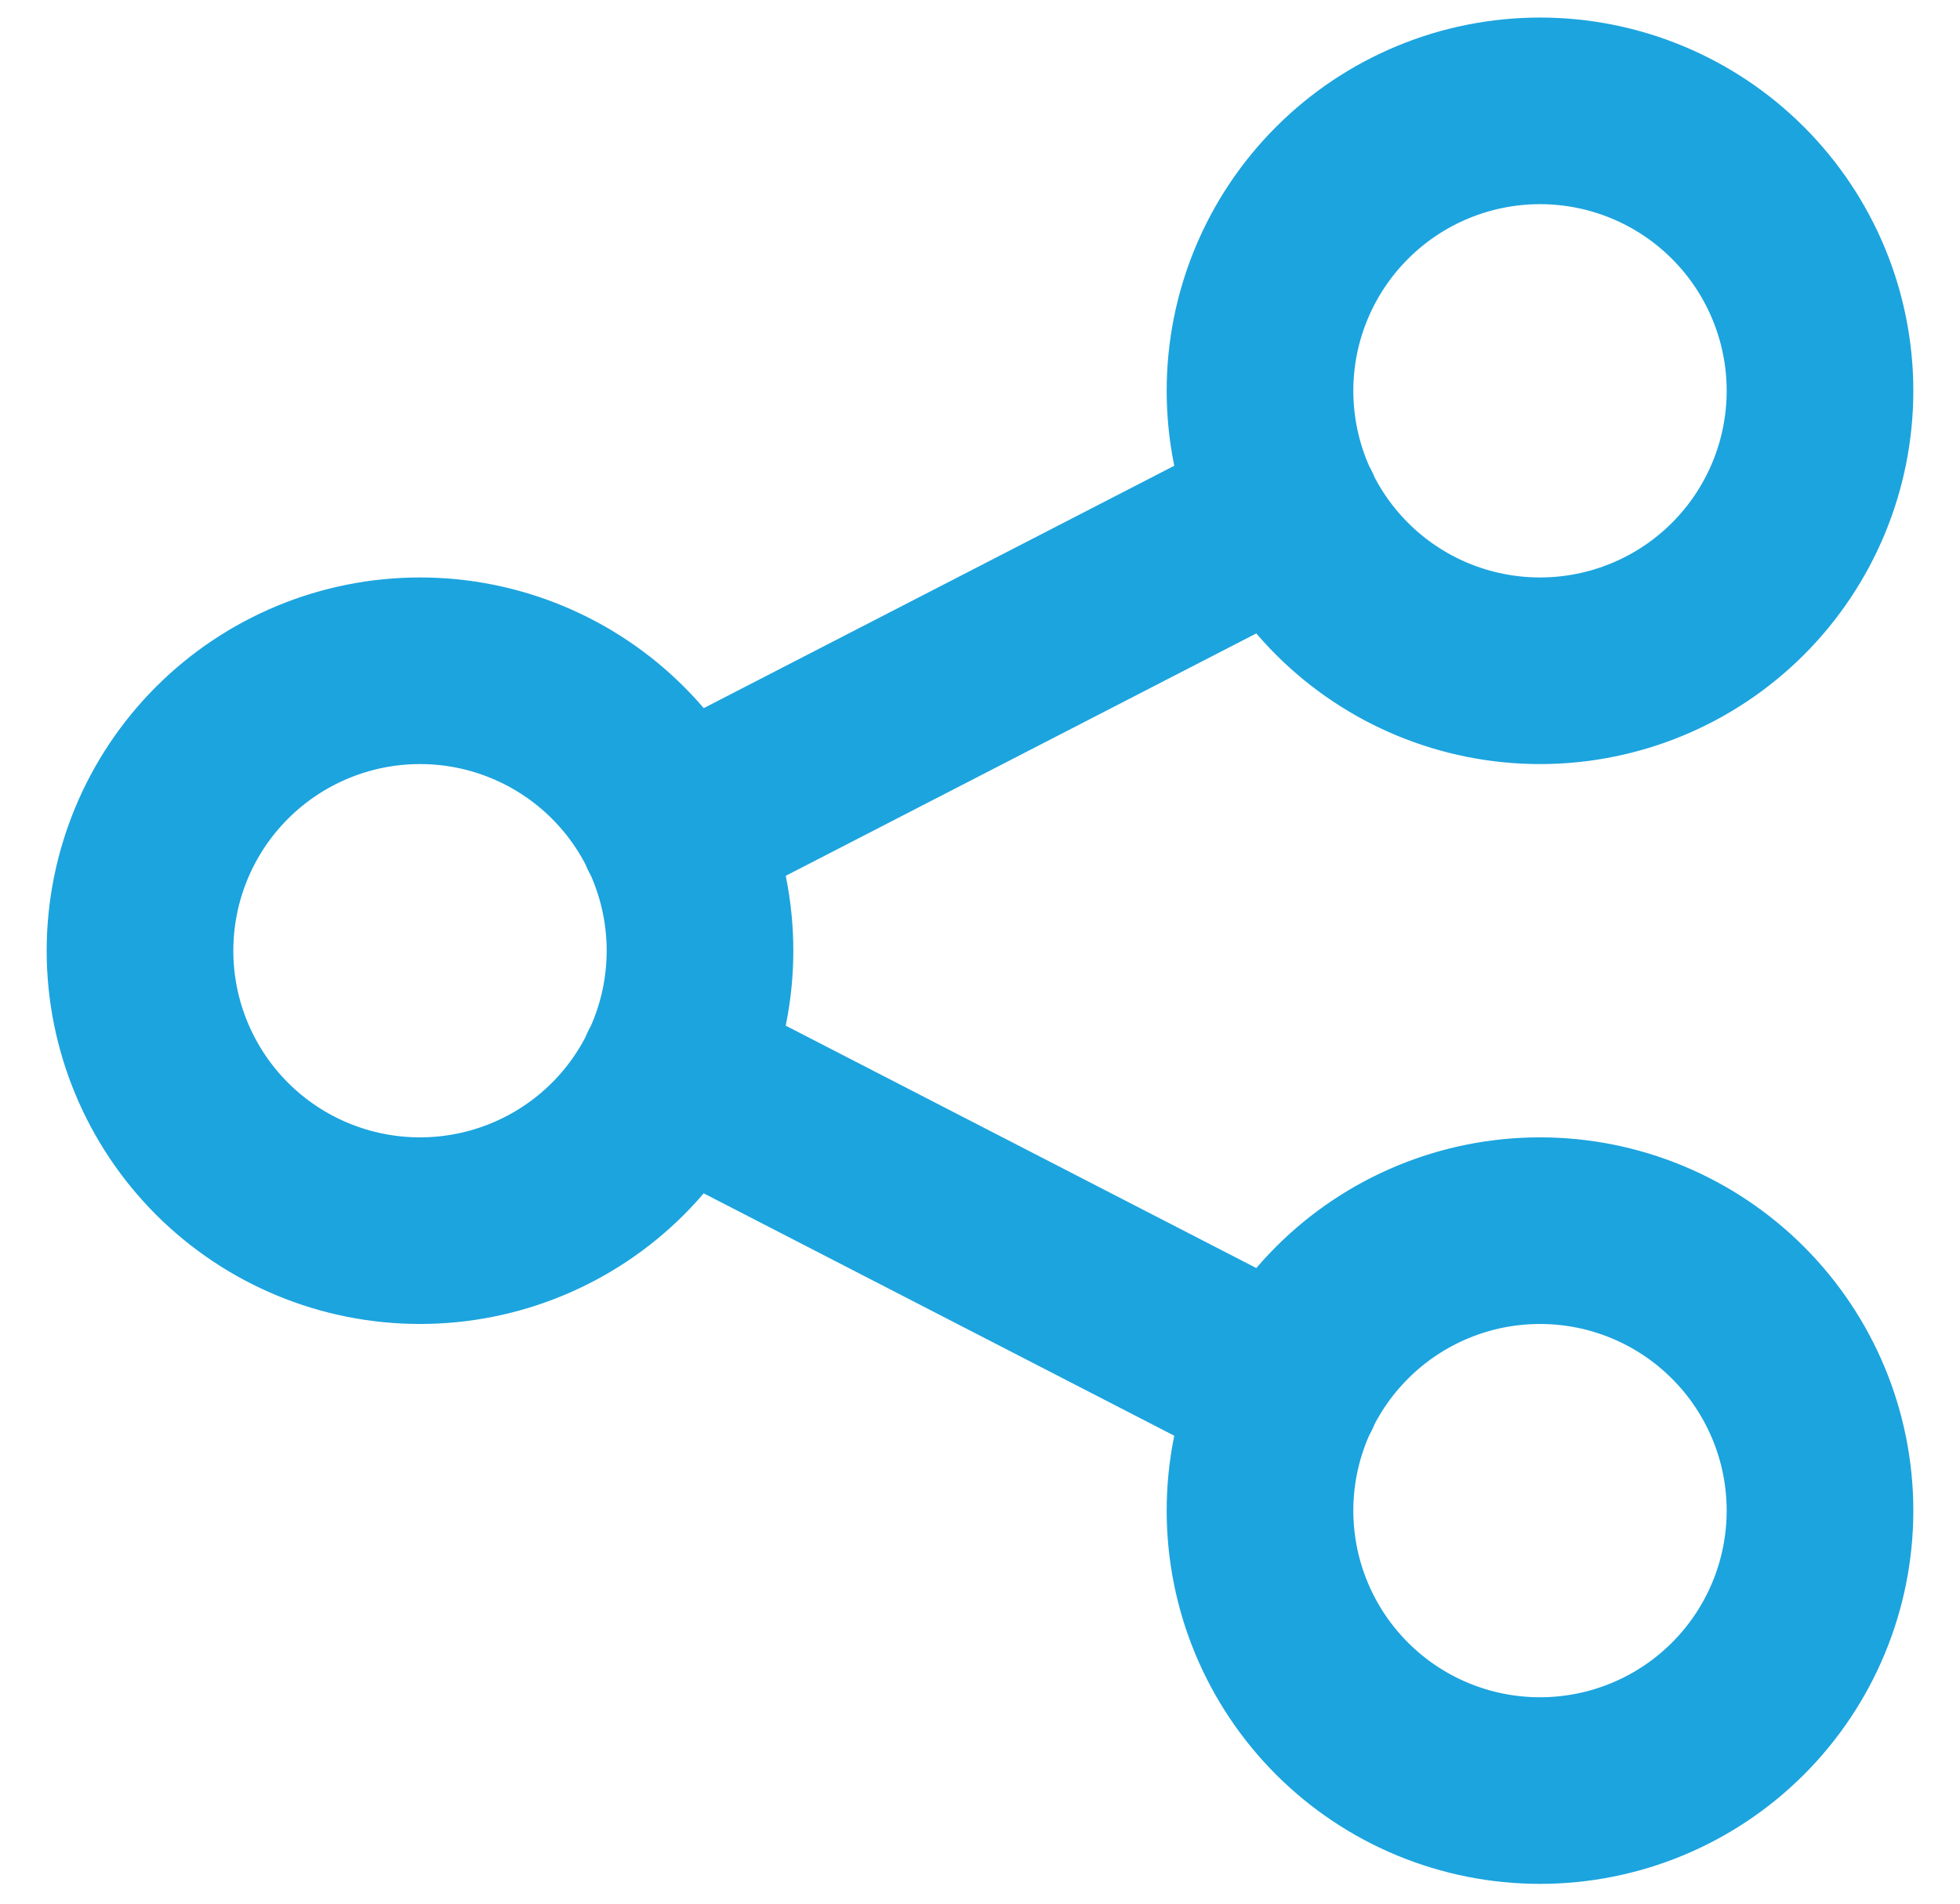 <svg width="35" height="34" viewBox="0 0 35 34" fill="none" xmlns="http://www.w3.org/2000/svg">
<path d="M12 14.814L23 9.147M12 19.147L23 24.814M2.5 16.98C2.5 18.307 3.027 19.578 3.964 20.516C4.902 21.454 6.174 21.98 7.5 21.98C8.826 21.98 10.098 21.454 11.036 20.516C11.973 19.578 12.5 18.307 12.5 16.98C12.5 15.654 11.973 14.383 11.036 13.445C10.098 12.507 8.826 11.98 7.5 11.98C6.174 11.98 4.902 12.507 3.964 13.445C3.027 14.383 2.5 15.654 2.5 16.98ZM22.5 6.98C22.5 8.307 23.027 9.578 23.965 10.516C24.902 11.454 26.174 11.98 27.5 11.98C28.826 11.98 30.098 11.454 31.035 10.516C31.973 9.578 32.5 8.307 32.5 6.98C32.5 5.654 31.973 4.383 31.035 3.445C30.098 2.507 28.826 1.98 27.5 1.98C26.174 1.98 24.902 2.507 23.965 3.445C23.027 4.383 22.5 5.654 22.5 6.98ZM22.5 26.98C22.5 28.307 23.027 29.578 23.965 30.516C24.902 31.454 26.174 31.98 27.5 31.98C28.826 31.98 30.098 31.454 31.035 30.516C31.973 29.578 32.5 28.307 32.5 26.98C32.5 25.654 31.973 24.383 31.035 23.445C30.098 22.507 28.826 21.98 27.5 21.98C26.174 21.98 24.902 22.507 23.965 23.445C23.027 24.383 22.5 25.654 22.5 26.98Z" stroke="#1CA4DE" stroke-width="3.333" stroke-linecap="round" stroke-linejoin="round"/>
</svg>
